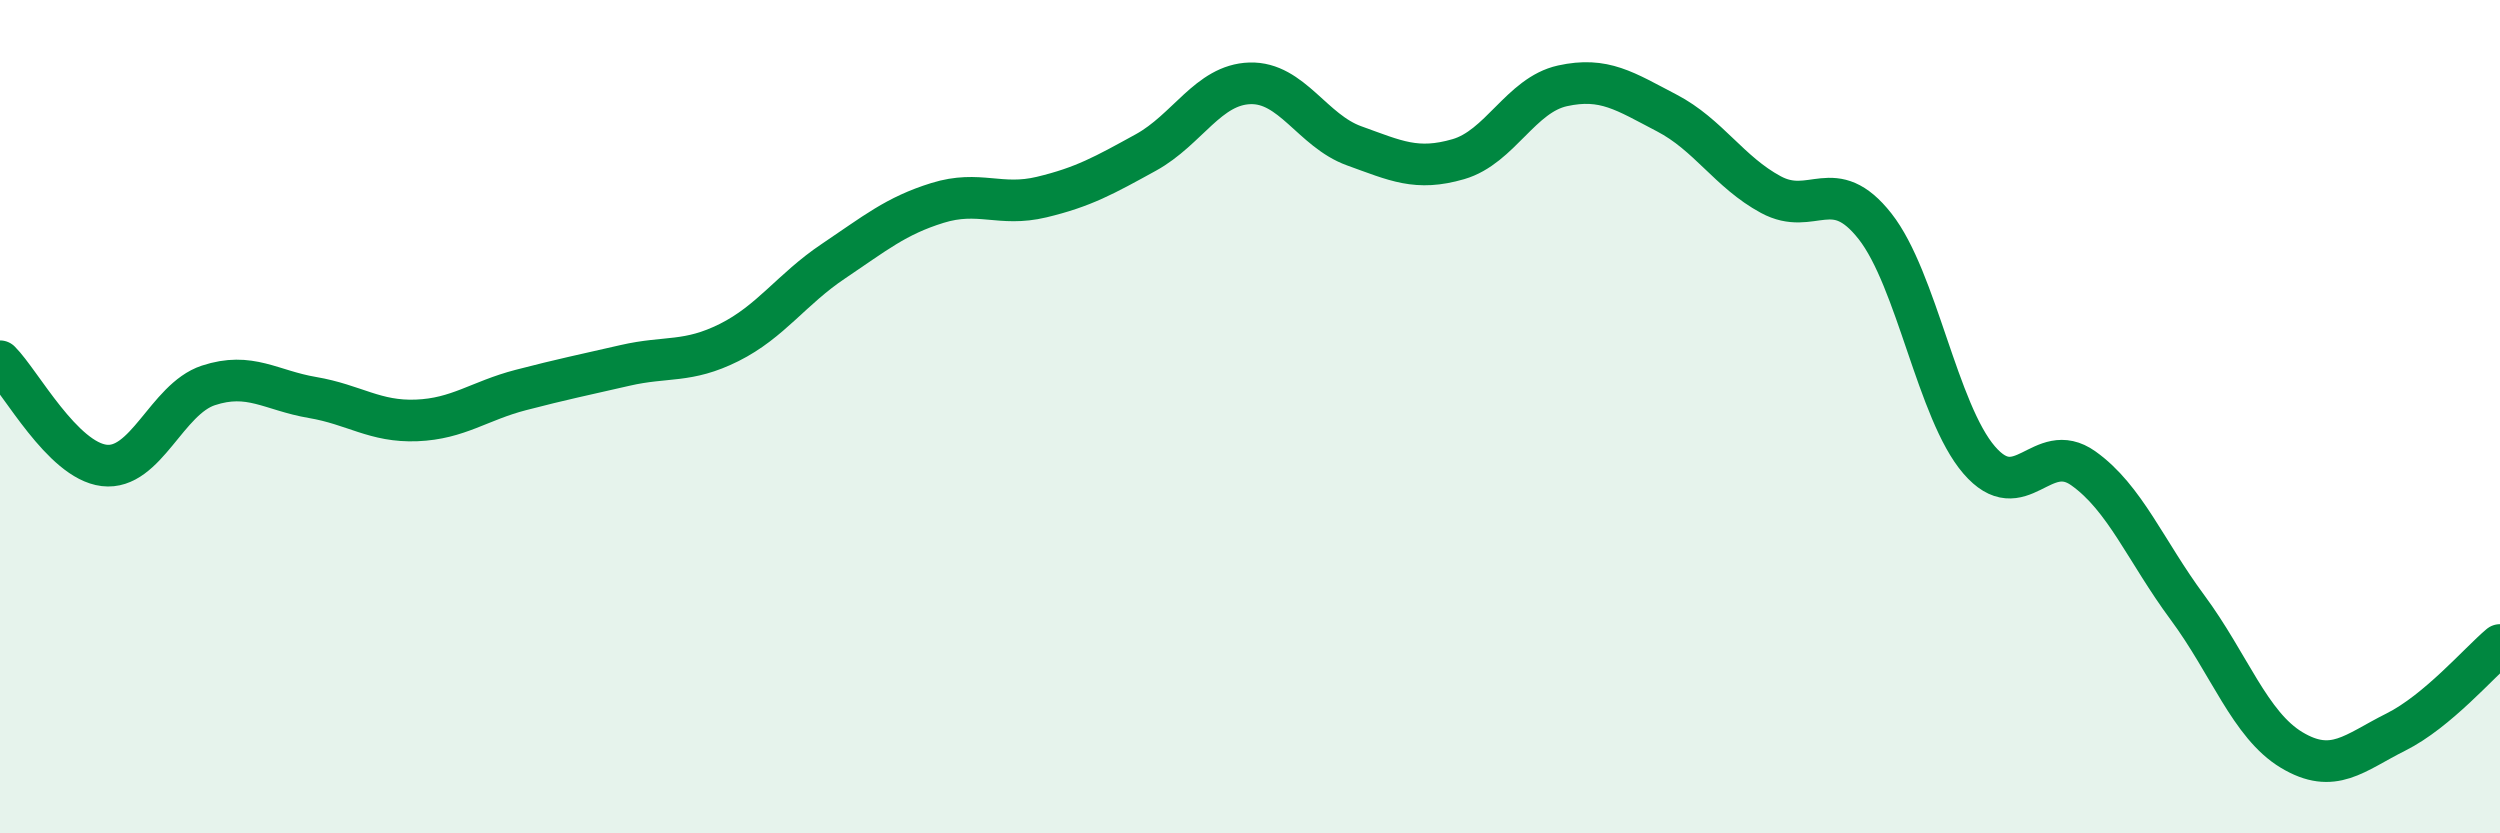 
    <svg width="60" height="20" viewBox="0 0 60 20" xmlns="http://www.w3.org/2000/svg">
      <path
        d="M 0,8.67 C 0.5,9.17 1.5,11.05 2.5,11.17 C 3.5,11.29 4,9.58 5,9.25 C 6,8.92 6.5,9.37 7.5,9.54 C 8.5,9.71 9,10.13 10,10.09 C 11,10.05 11.5,9.62 12.5,9.36 C 13.5,9.1 14,9 15,8.77 C 16,8.54 16.5,8.72 17.5,8.22 C 18.5,7.72 19,6.94 20,6.27 C 21,5.6 21.5,5.18 22.5,4.87 C 23.5,4.56 24,4.97 25,4.73 C 26,4.49 26.5,4.21 27.5,3.66 C 28.5,3.11 29,2.03 30,2 C 31,1.97 31.5,3.14 32.5,3.5 C 33.5,3.86 34,4.11 35,3.82 C 36,3.53 36.5,2.28 37.5,2.06 C 38.5,1.84 39,2.19 40,2.71 C 41,3.23 41.5,4.13 42.5,4.67 C 43.5,5.21 44,4.16 45,5.43 C 46,6.7 46.5,9.88 47.5,11.04 C 48.5,12.2 49,10.53 50,11.24 C 51,11.95 51.5,13.23 52.5,14.58 C 53.5,15.93 54,17.4 55,18 C 56,18.6 56.5,18.07 57.5,17.57 C 58.5,17.07 59.5,15.9 60,15.48L60 20L0 20Z"
        fill="#008740"
        opacity="0.1"
        stroke-linecap="round"
        stroke-linejoin="round"
      />
      <path
        d="M 0,8.67 C 0.5,9.17 1.5,11.05 2.5,11.17 C 3.5,11.29 4,9.58 5,9.25 C 6,8.92 6.5,9.37 7.5,9.54 C 8.5,9.71 9,10.13 10,10.09 C 11,10.05 11.5,9.62 12.5,9.36 C 13.5,9.1 14,9 15,8.77 C 16,8.54 16.5,8.72 17.5,8.22 C 18.5,7.72 19,6.94 20,6.27 C 21,5.6 21.5,5.18 22.5,4.87 C 23.5,4.56 24,4.97 25,4.73 C 26,4.49 26.5,4.21 27.5,3.66 C 28.5,3.11 29,2.03 30,2 C 31,1.97 31.5,3.14 32.5,3.5 C 33.5,3.86 34,4.11 35,3.82 C 36,3.53 36.5,2.28 37.5,2.06 C 38.5,1.84 39,2.19 40,2.71 C 41,3.23 41.5,4.13 42.5,4.67 C 43.5,5.21 44,4.16 45,5.43 C 46,6.7 46.5,9.88 47.5,11.04 C 48.5,12.2 49,10.53 50,11.24 C 51,11.95 51.5,13.23 52.5,14.58 C 53.5,15.93 54,17.4 55,18 C 56,18.6 56.5,18.07 57.5,17.57 C 58.5,17.07 59.5,15.9 60,15.48"
        stroke="#008740"
        stroke-width="1"
        fill="none"
        stroke-linecap="round"
        stroke-linejoin="round"
      />
    </svg>
  